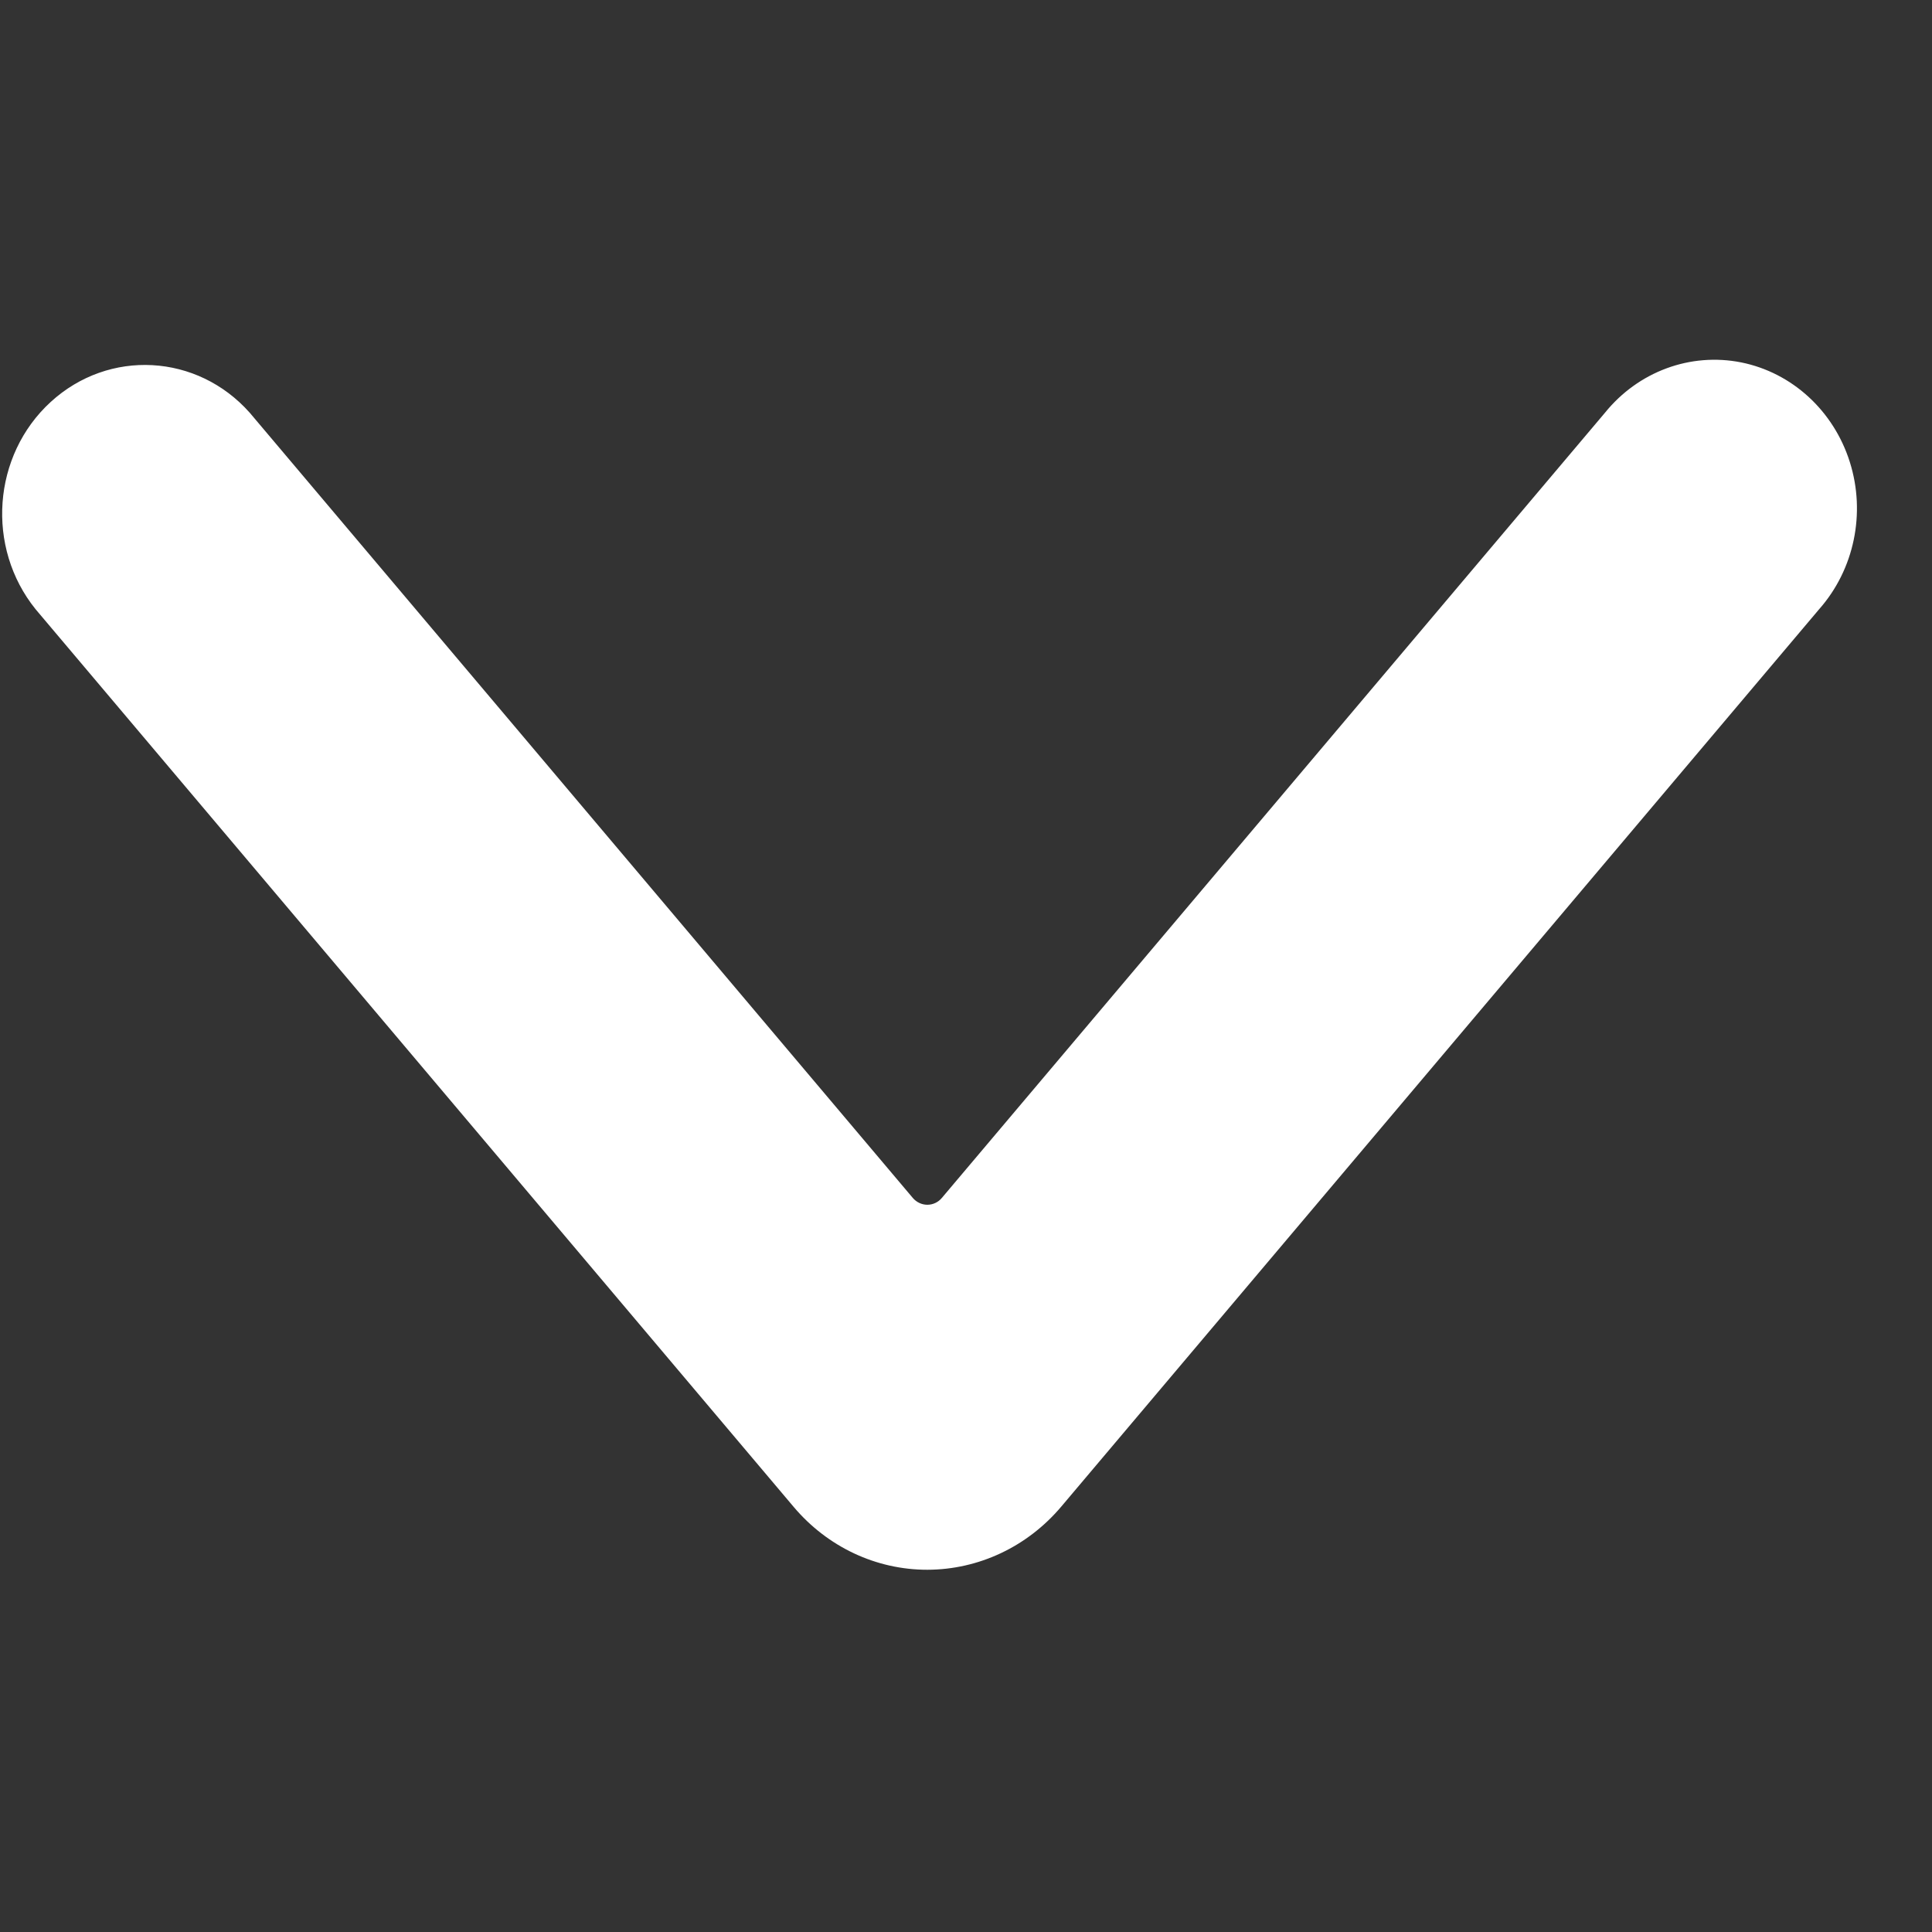 <svg width="24" height="24" viewBox="0 0 24 24" fill="none" xmlns="http://www.w3.org/2000/svg">
<rect x="0" y="0" width="24" height="24" fill="#333333" stroke="none"/>
<path d="M11.52 19.5C10.885 19.501 10.28 19.217 9.86 18.72L0.442 7.568C-0.178 6.799 -0.094 5.657 0.629 4.994C1.352 4.331 2.451 4.391 3.104 5.129L11.339 14.881C11.385 14.935 11.451 14.966 11.52 14.966C11.589 14.966 11.655 14.935 11.7 14.881L19.936 5.129C20.35 4.616 20.998 4.376 21.63 4.502C22.261 4.629 22.778 5.102 22.979 5.739C23.18 6.375 23.034 7.075 22.598 7.568L13.183 18.716C12.762 19.214 12.157 19.499 11.52 19.5Z" fill="#fff"/>
</svg>